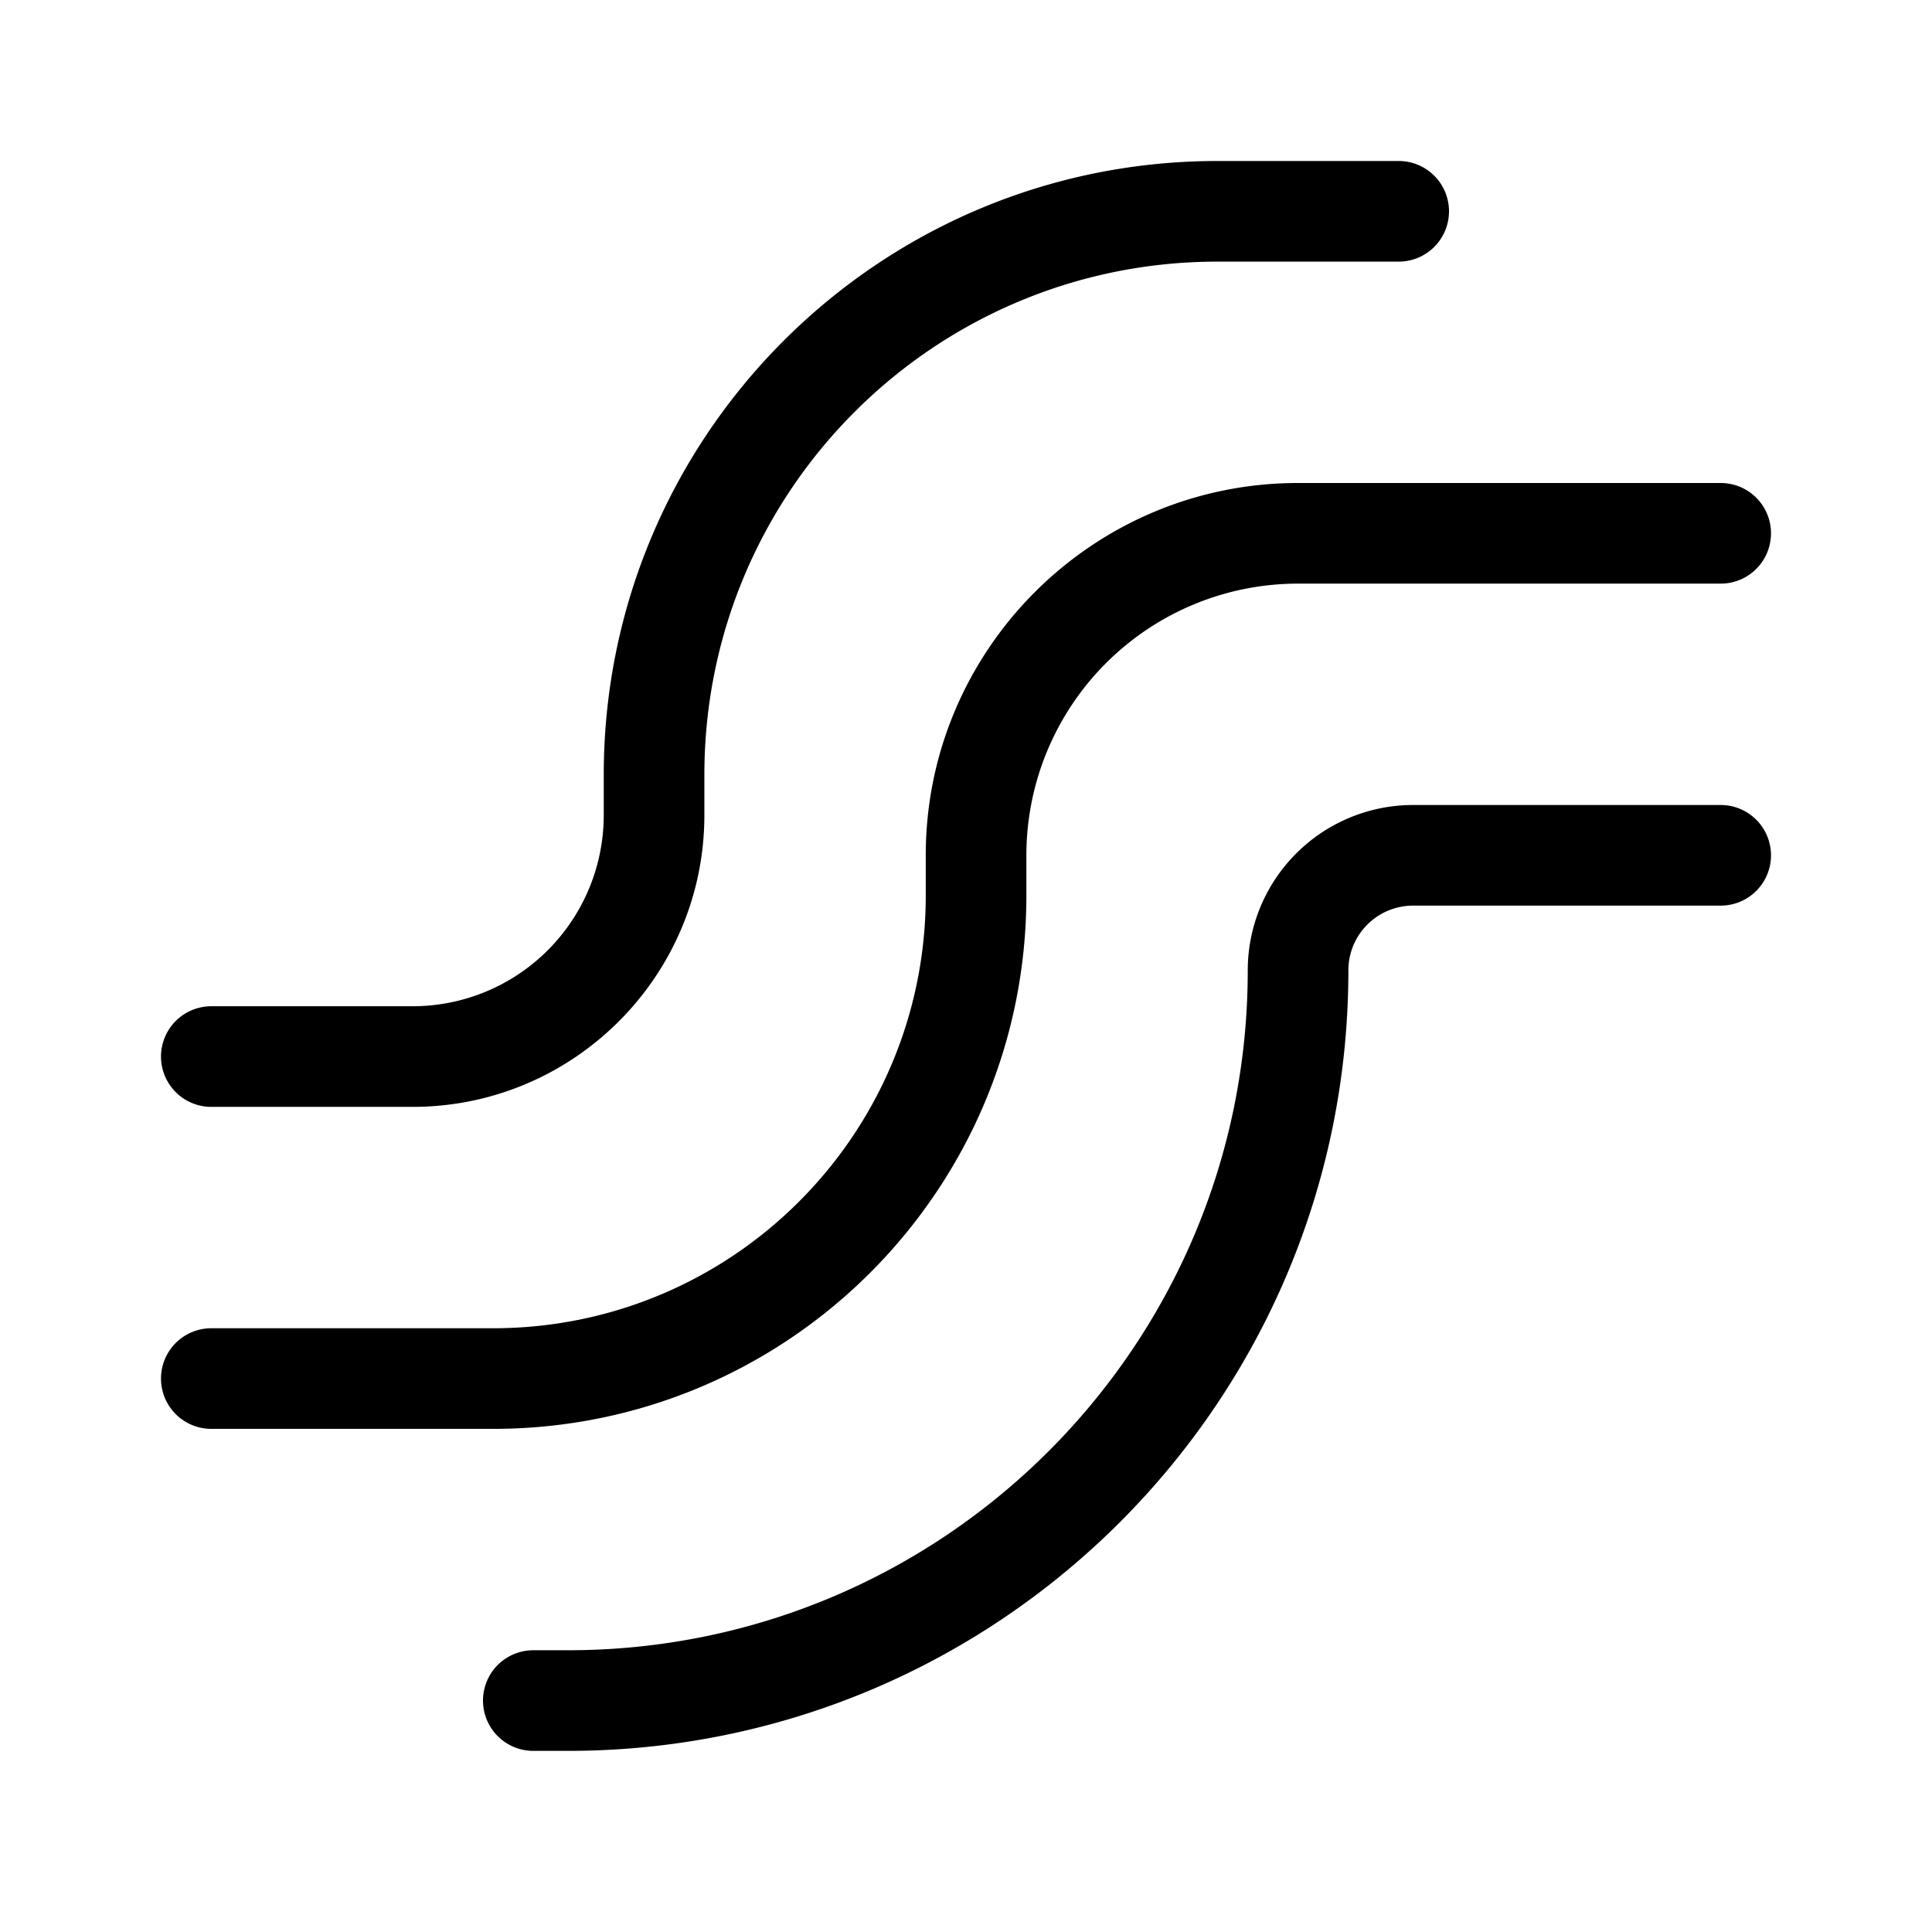 <svg width="48" height="48" viewBox="0 0 48 48" xmlns="http://www.w3.org/2000/svg"><path d="M30.25 6.5c-7.04 0-12.75 5.7-12.75 12.75v1c0 4-3.25 7.25-7.25 7.25h-5a1.25 1.25 0 1 1 0-2.5h5A4.75 4.75 0 0 0 15 20.25v-1C15 10.83 21.83 4 30.25 4h4.5a1.25 1.25 0 1 1 0 2.5h-4.5Zm2 8a6.75 6.75 0 0 0-6.75 6.75v1c0 7.32-5.93 13.25-13.25 13.25h-7a1.25 1.25 0 1 1 0-2.5h7C18.19 33 23 28.19 23 22.25v-1c0-5.1 4.14-9.25 9.25-9.25h10.5a1.25 1.25 0 1 1 0 2.5h-10.5Zm1.25 9.61c0-.89.72-1.61 1.61-1.61h7.64a1.25 1.25 0 1 0 0-2.5h-7.64A4.11 4.11 0 0 0 31 24.11C31 33.44 23.44 41 14.11 41h-.86a1.25 1.25 0 1 0 0 2.5h.86c10.71 0 19.39-8.68 19.39-19.39Z"/></svg>